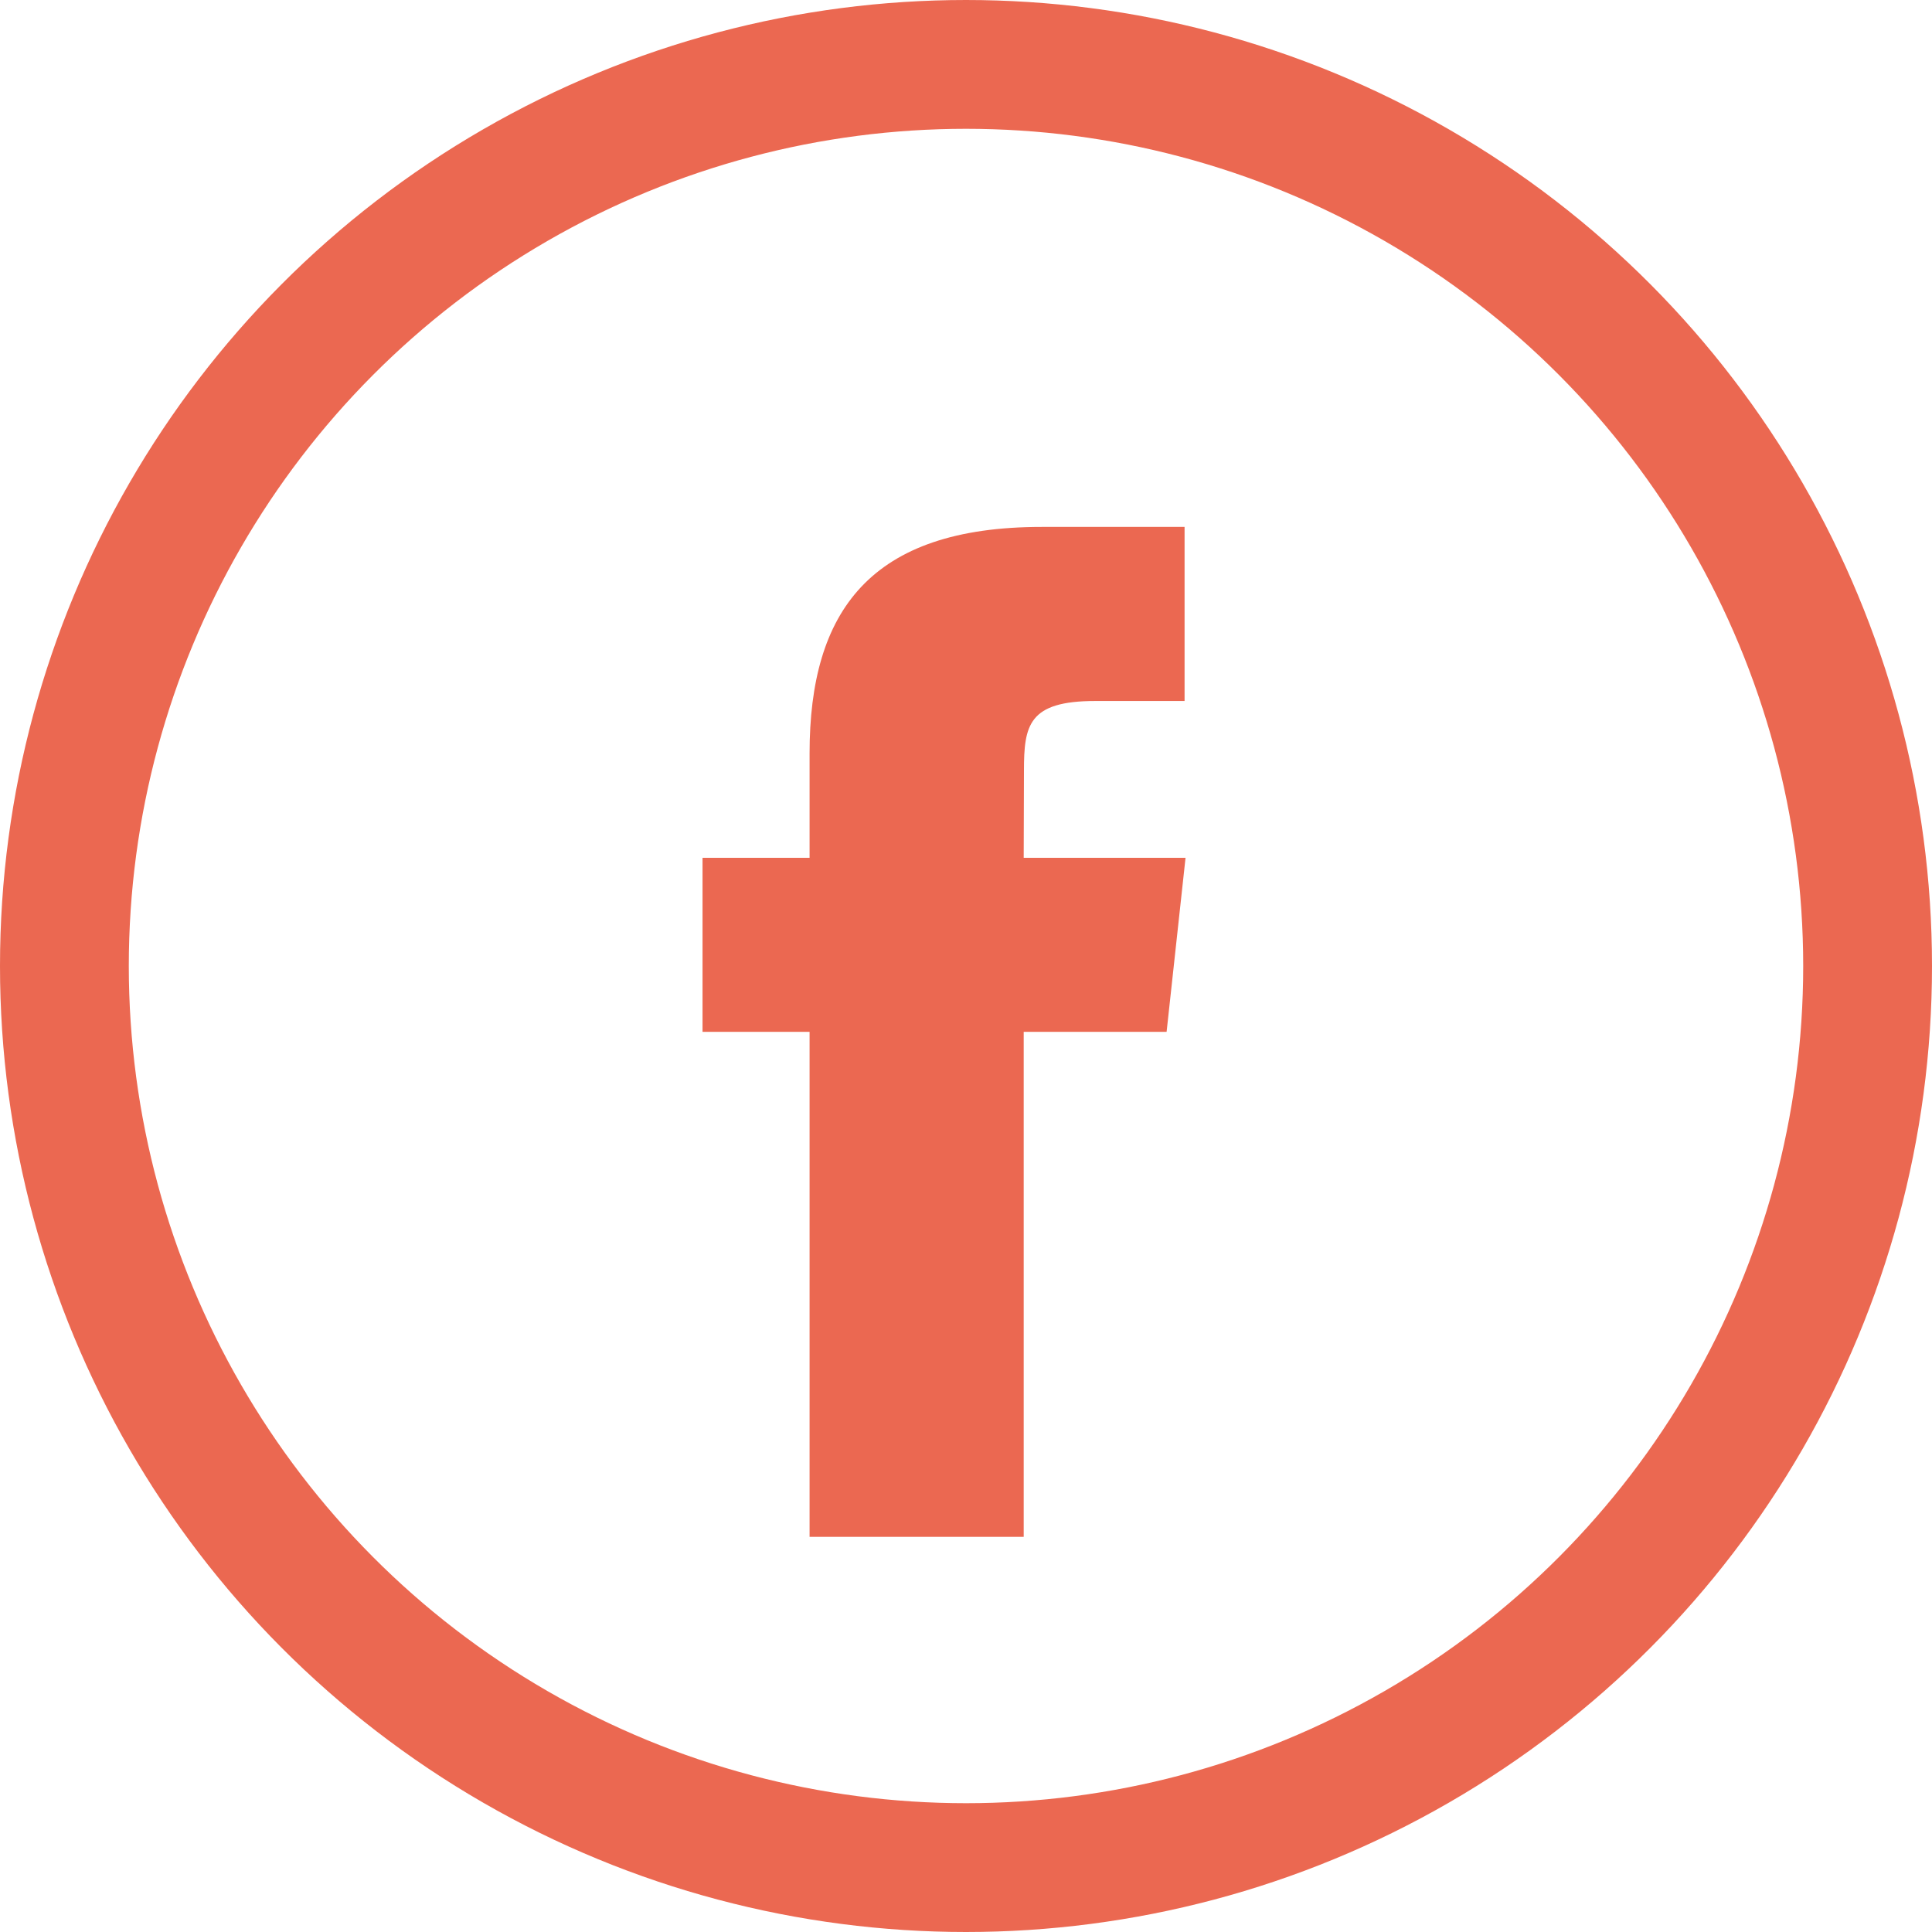 <?xml version="1.0" encoding="UTF-8"?>
<svg width="30px" height="30px" viewBox="0 0 30 30" version="1.1" xmlns="http://www.w3.org/2000/svg" xmlns:xlink="http://www.w3.org/1999/xlink">
    <!-- Generator: Sketch 60 (88103) - https://sketch.com -->
    <title>facebook</title>
    <desc>Created with Sketch.</desc>
    <g id="1---General-Landing-Page" stroke="none" stroke-width="1" fill="none" fill-rule="evenodd">
        <g id="Desktop-Copy-4" transform="translate(-789, -3261)">
            <g id="facebook" transform="translate(789, 3261)">
                <rect id="Rectangle" x="0" y="0" width="30" height="30"></rect>
                <circle id="Oval" stroke="#EB6851" stroke-width="2" cx="15" cy="15" r="14"></circle>
                <path d="M15.896,23.864 L12.571,23.864 L12.571,16.022 L10.909,16.022 L10.909,13.32 L12.571,13.32 L12.571,11.697 C12.571,9.493 13.509,8.182 16.175,8.182 L18.394,8.182 L18.394,10.885 L17.007,10.885 C15.969,10.885 15.9,11.262 15.9,11.967 L15.896,13.32 L18.409,13.32 L18.115,16.022 L15.896,16.022 L15.896,23.864 L15.896,23.864 Z" id="Shape" fill="#EB6851"></path>
            </g>
        </g>
    </g>
</svg>